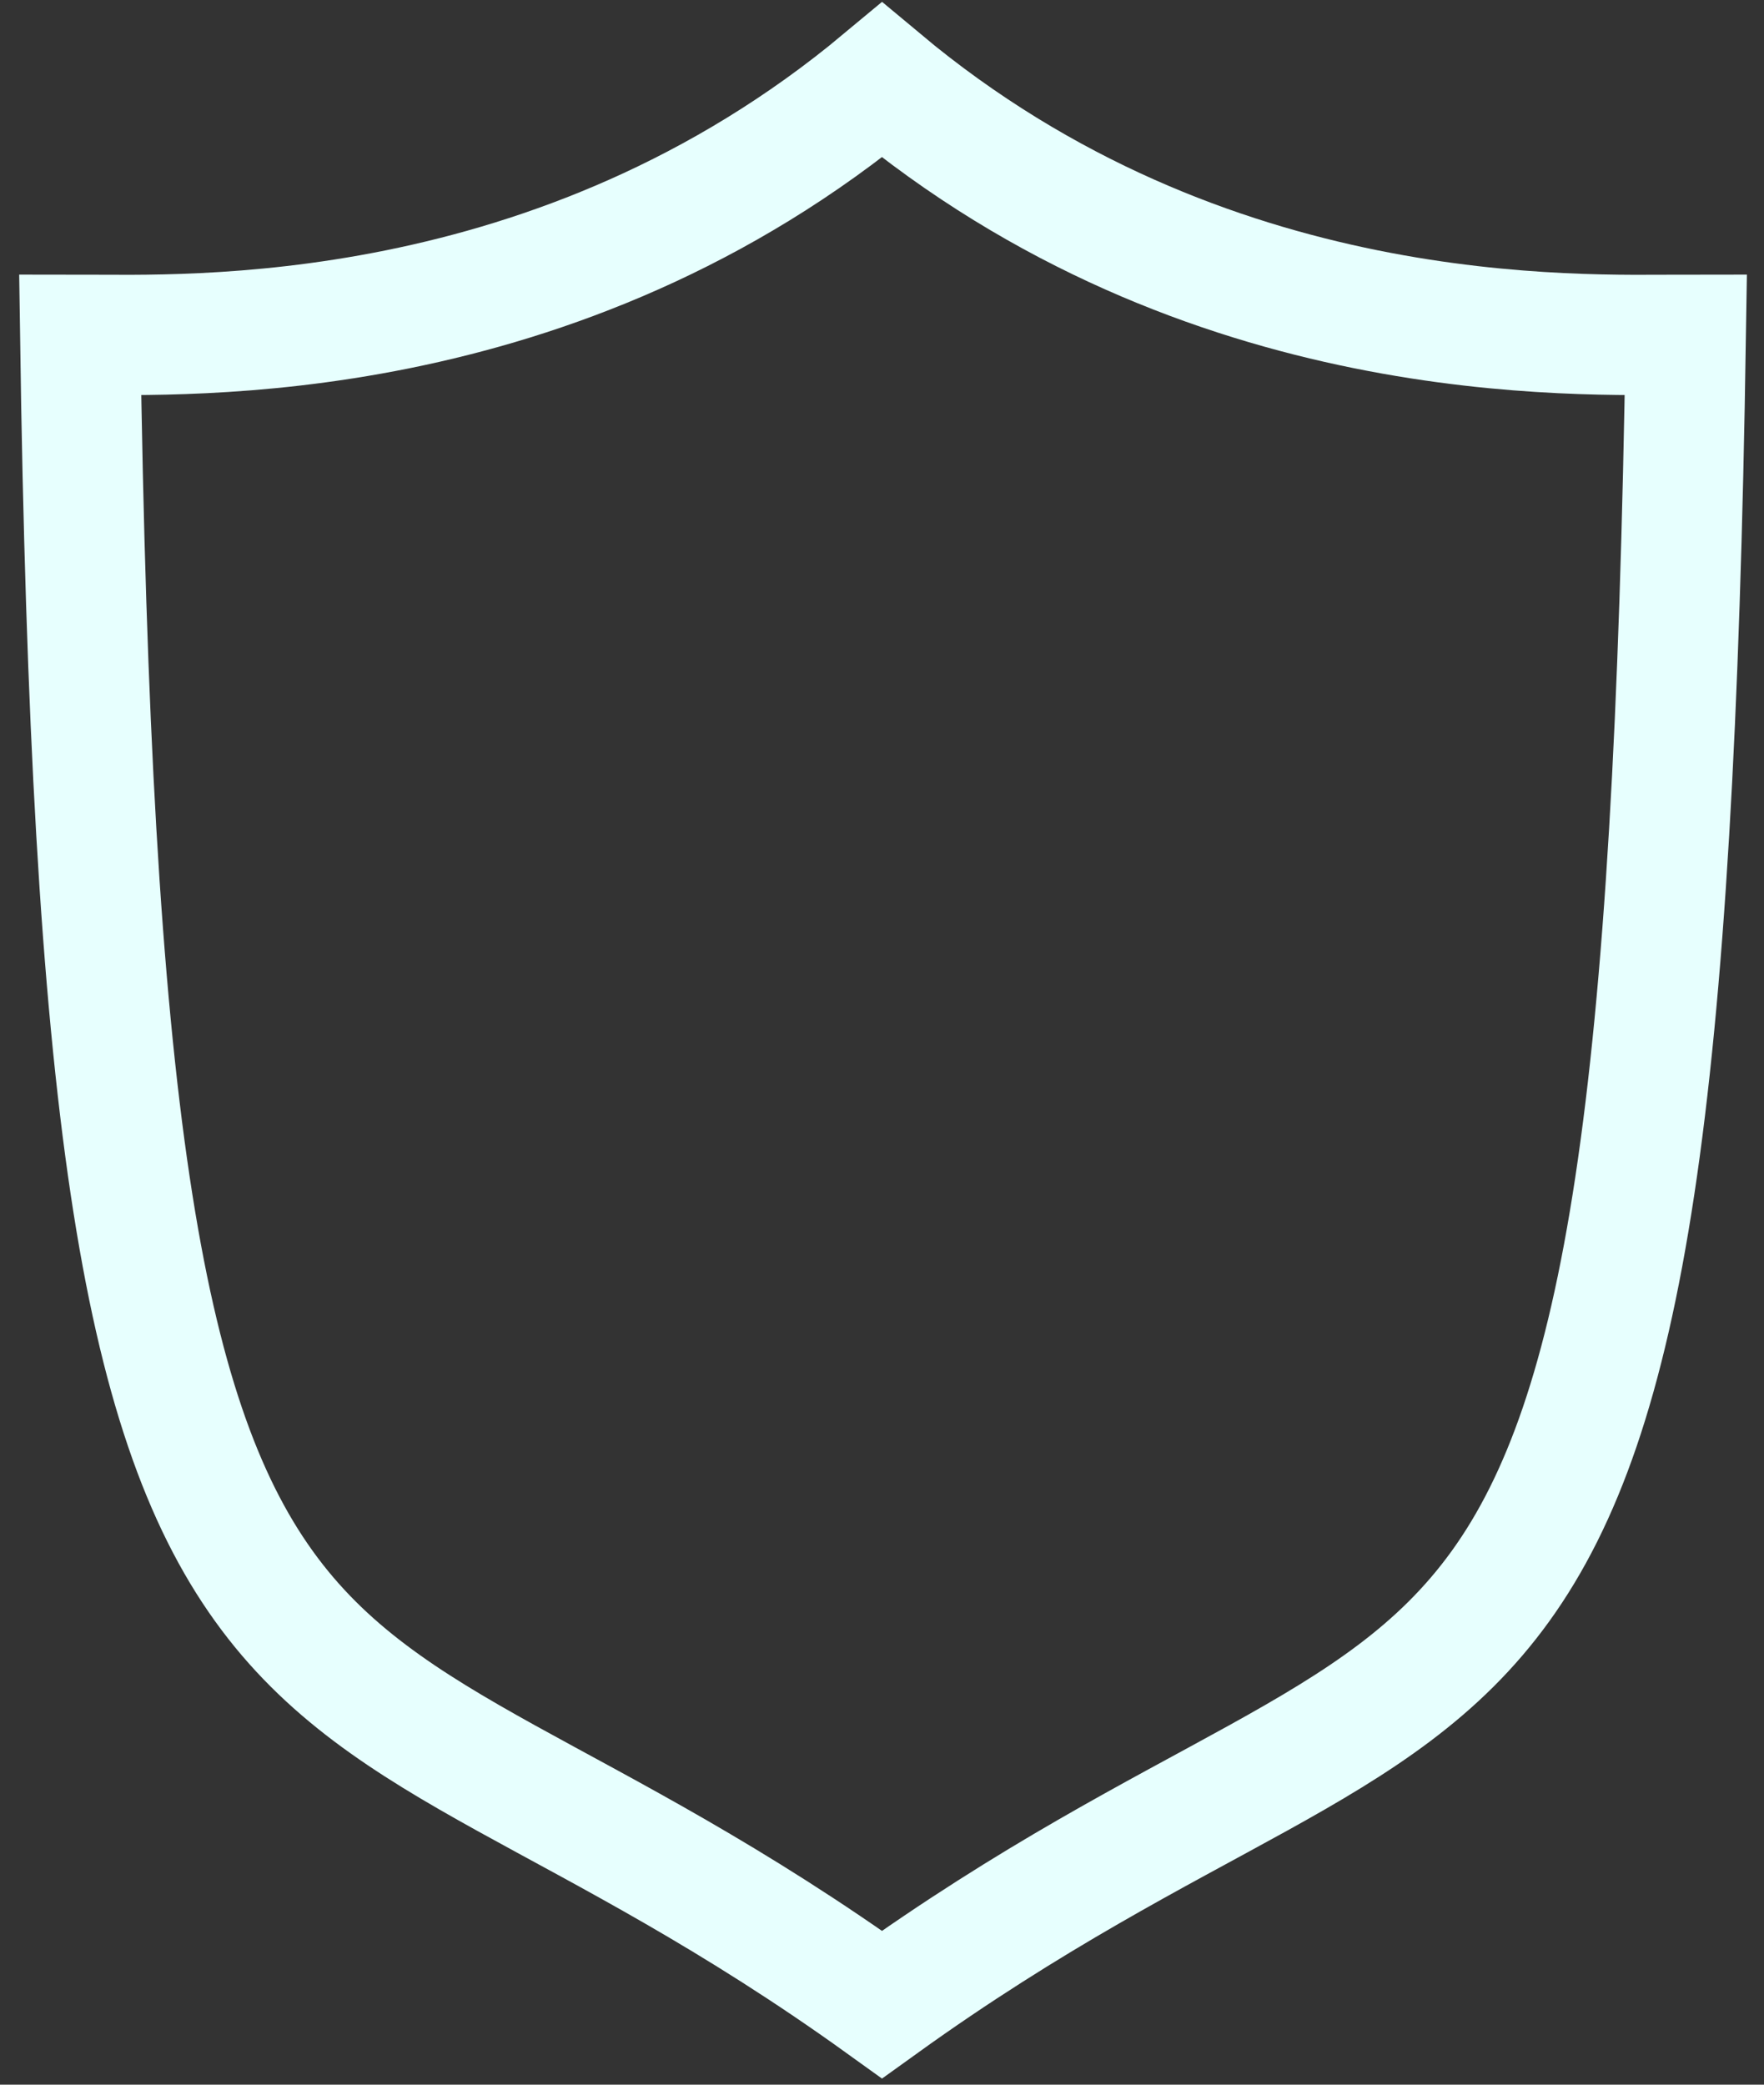 <svg width="44" height="52" viewBox="0 0 44 52" fill="none" xmlns="http://www.w3.org/2000/svg">
<rect x="0" y="0" width="44" height="52" fill="#333333" stroke="none"/>
<path d="M22 2C30.1 8.77 39.39 8.35 42.05 8.35C41.46 46.84 37 39.21 22 50C7 39.21 2.55 46.84 2 8.35C4.59 8.35 13.88 8.77 22 2Z" stroke="#E7FFFE" stroke-width="3"/>
</svg>
